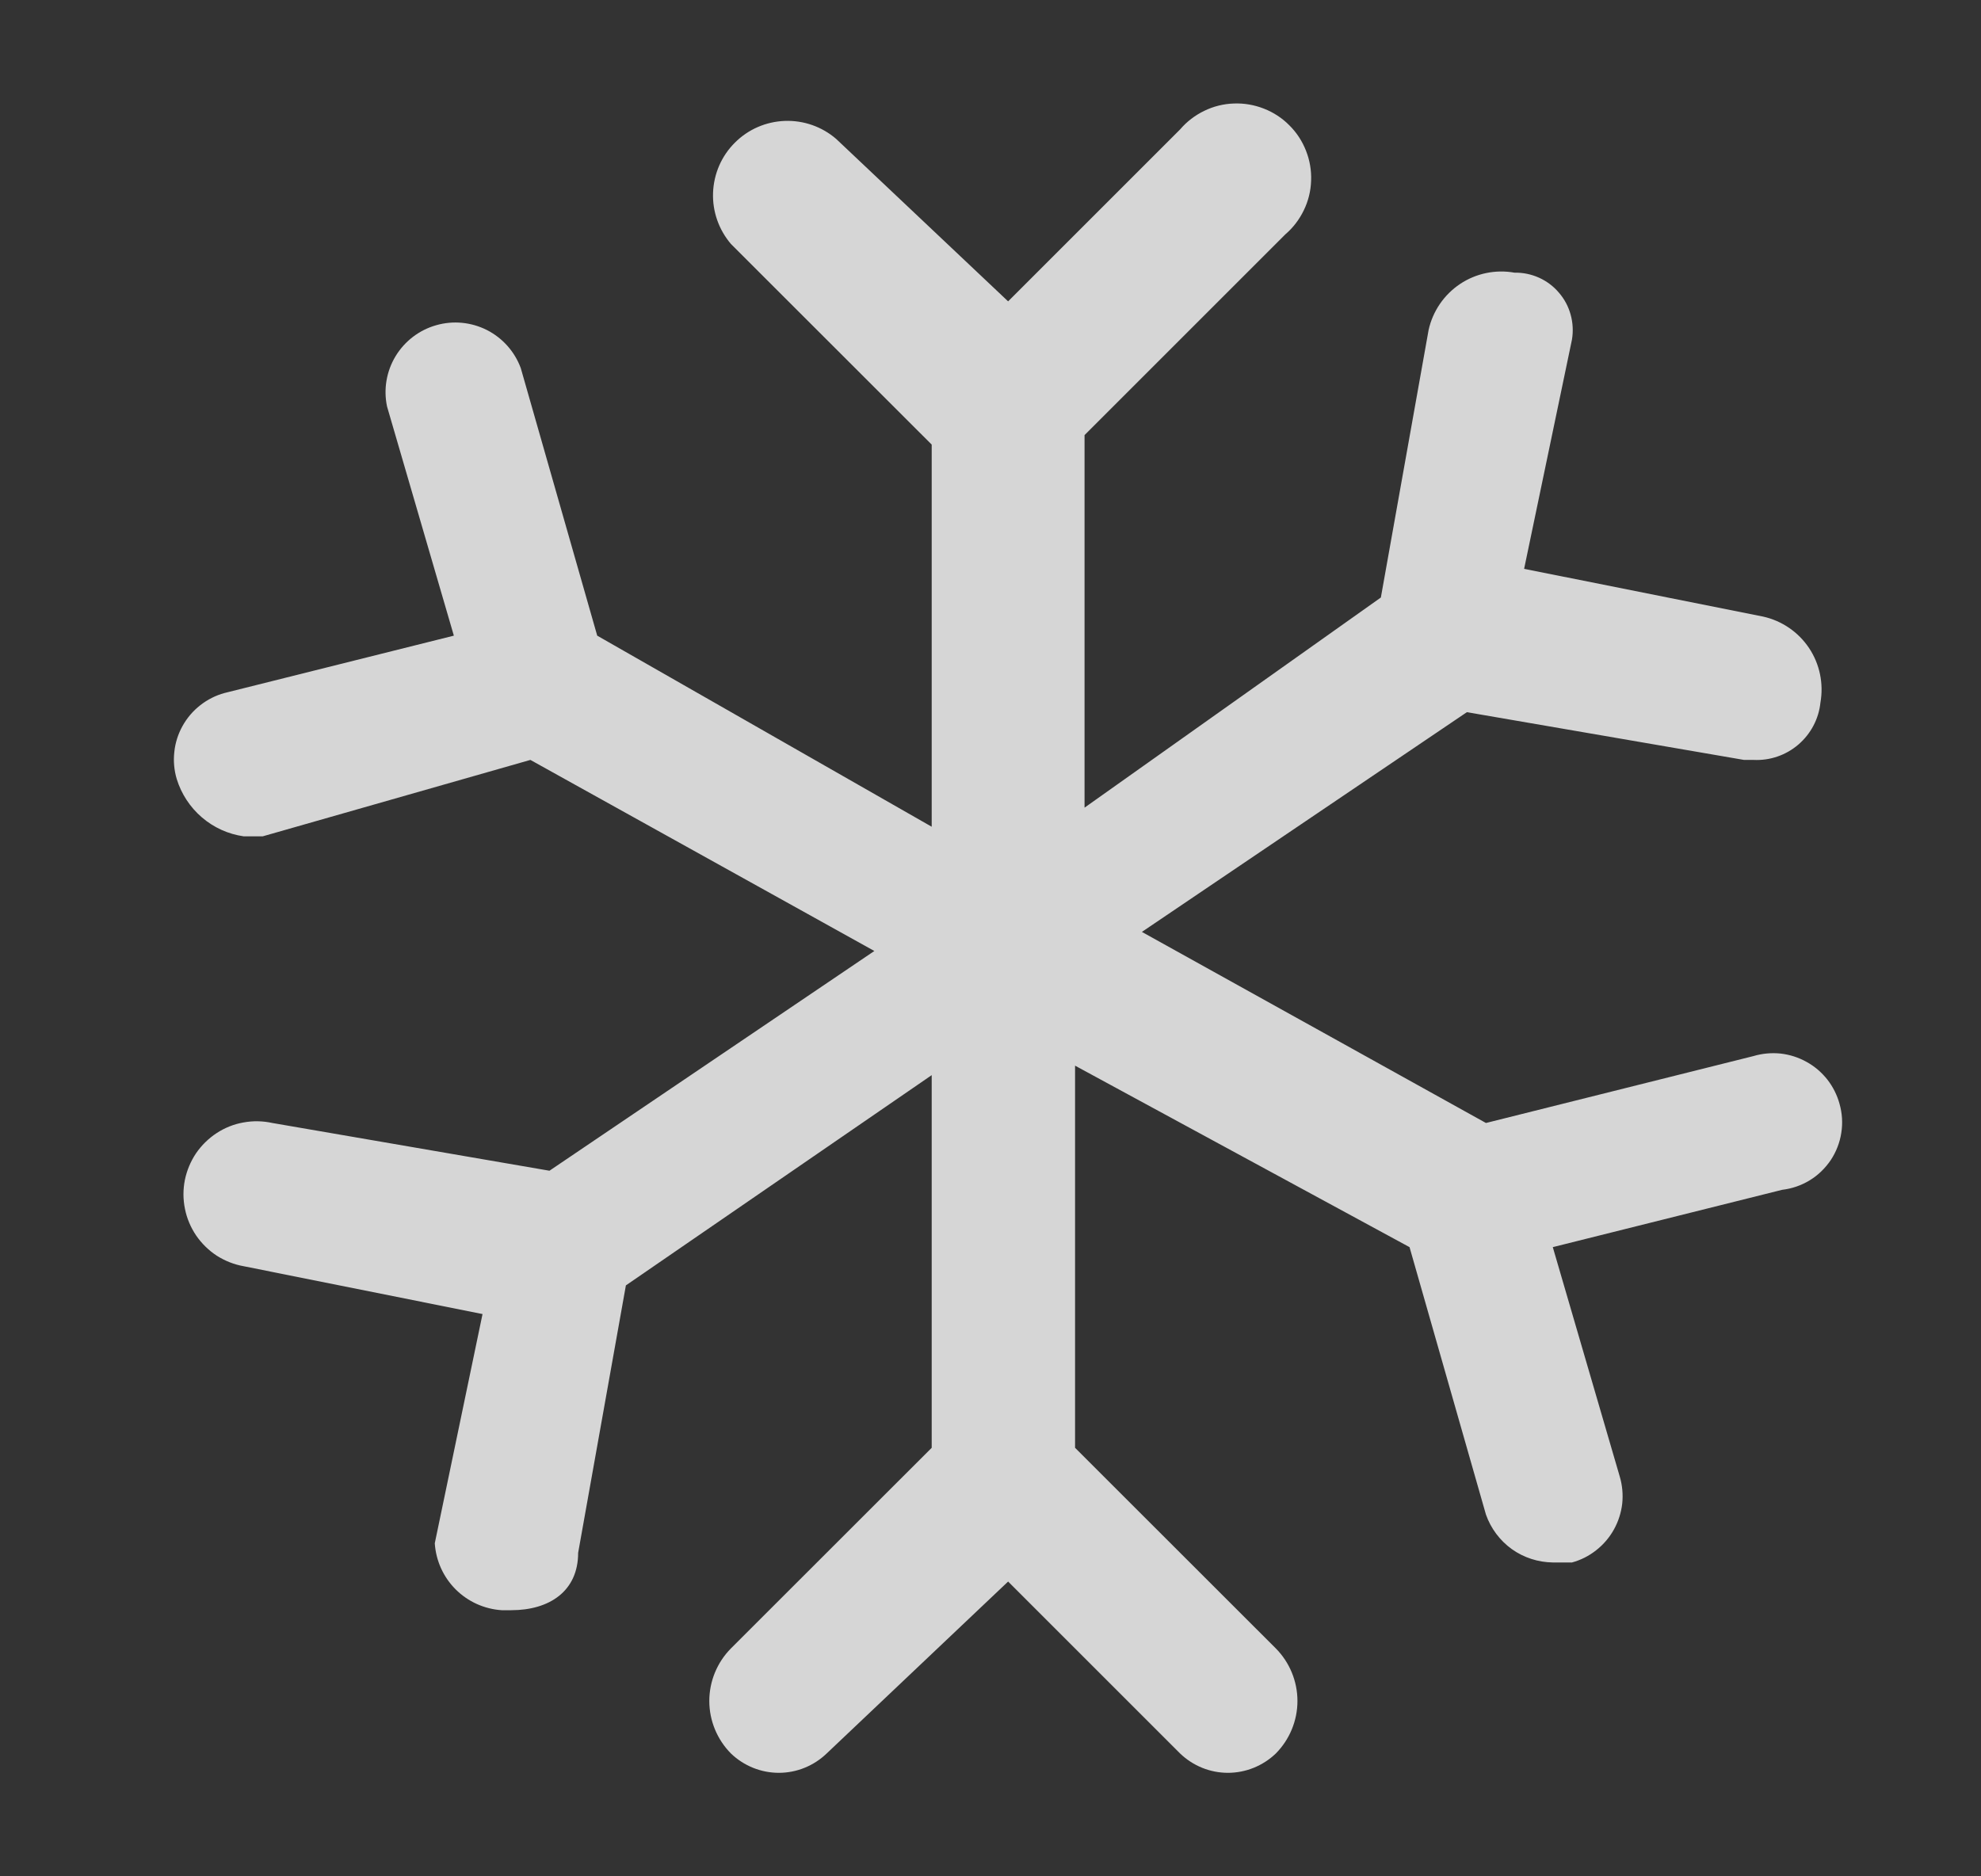 <svg width="19" height="18" viewBox="0 0 19 18" fill="none" xmlns="http://www.w3.org/2000/svg">
<rect x="0" y="0" width="19" height="18" fill="#333333" stroke="none"/>
<g id="Frame">
<path id="Vector" d="M17.643 10.589C17.62 10.505 17.58 10.425 17.526 10.356C17.471 10.287 17.404 10.229 17.327 10.187C17.25 10.144 17.166 10.117 17.078 10.107C16.991 10.098 16.902 10.106 16.818 10.131L14.252 10.773L10.952 8.94L14.069 6.832L16.727 7.29H16.818C16.975 7.298 17.129 7.245 17.248 7.143C17.368 7.04 17.444 6.896 17.46 6.74C17.492 6.558 17.453 6.37 17.351 6.217C17.248 6.063 17.09 5.955 16.91 5.915L14.618 5.457L15.077 3.257C15.09 3.178 15.086 3.096 15.064 3.018C15.043 2.941 15.005 2.869 14.952 2.808C14.9 2.746 14.834 2.697 14.761 2.664C14.687 2.631 14.607 2.614 14.527 2.616C14.345 2.583 14.157 2.622 14.004 2.724C13.85 2.827 13.742 2.985 13.702 3.165L13.244 5.732L10.402 7.748V4.174L12.327 2.249C12.402 2.185 12.462 2.106 12.505 2.017C12.548 1.929 12.572 1.832 12.575 1.734C12.579 1.635 12.562 1.537 12.526 1.446C12.49 1.354 12.436 1.271 12.366 1.202C12.297 1.132 12.214 1.078 12.122 1.042C12.03 1.006 11.932 0.989 11.834 0.993C11.736 0.996 11.639 1.02 11.551 1.063C11.462 1.106 11.383 1.166 11.319 1.241L9.669 2.891L8.019 1.332C7.883 1.215 7.707 1.153 7.526 1.16C7.346 1.167 7.175 1.241 7.048 1.369C6.92 1.496 6.846 1.667 6.839 1.848C6.832 2.028 6.894 2.204 7.011 2.341L8.936 4.265V7.931L5.728 6.098L4.995 3.532C4.937 3.374 4.821 3.243 4.67 3.166C4.519 3.09 4.346 3.073 4.183 3.12C4.021 3.166 3.882 3.272 3.794 3.417C3.707 3.561 3.677 3.733 3.712 3.899L4.353 6.098L2.154 6.648C2.069 6.671 1.99 6.711 1.92 6.766C1.851 6.82 1.794 6.887 1.751 6.964C1.708 7.041 1.681 7.126 1.672 7.213C1.662 7.301 1.67 7.389 1.695 7.473C1.739 7.616 1.823 7.744 1.936 7.841C2.05 7.939 2.189 8.002 2.337 8.023H2.52L5.087 7.29L8.386 9.123L5.27 11.231L2.612 10.773C2.521 10.753 2.427 10.751 2.335 10.768C2.243 10.784 2.156 10.819 2.078 10.87C2 10.921 1.933 10.987 1.88 11.064C1.828 11.142 1.792 11.228 1.773 11.32C1.755 11.411 1.755 11.505 1.774 11.597C1.792 11.688 1.829 11.775 1.881 11.852C1.934 11.929 2.001 11.995 2.079 12.046C2.158 12.096 2.245 12.131 2.337 12.147L4.628 12.606L4.17 14.805C4.181 14.972 4.252 15.129 4.37 15.247C4.488 15.365 4.645 15.436 4.812 15.447H4.903C5.27 15.447 5.545 15.264 5.545 14.897L6.003 12.331L8.936 10.314V13.889L7.011 15.813C6.878 15.947 6.803 16.129 6.803 16.318C6.803 16.506 6.878 16.688 7.011 16.822C7.134 16.94 7.299 17.007 7.47 17.007C7.641 17.007 7.805 16.94 7.928 16.822L9.669 15.172L11.319 16.822C11.442 16.94 11.606 17.007 11.777 17.007C11.948 17.007 12.113 16.94 12.236 16.822C12.369 16.688 12.444 16.506 12.444 16.318C12.444 16.129 12.369 15.947 12.236 15.813L10.311 13.889V10.223L13.519 11.964L14.252 14.53C14.299 14.663 14.386 14.779 14.5 14.861C14.615 14.943 14.752 14.987 14.893 14.989H15.077C15.162 14.966 15.241 14.926 15.31 14.871C15.379 14.817 15.437 14.749 15.479 14.673C15.522 14.596 15.549 14.511 15.559 14.424C15.568 14.336 15.56 14.248 15.535 14.164L14.893 11.964L17.093 11.414C17.187 11.403 17.277 11.372 17.357 11.323C17.438 11.274 17.506 11.207 17.559 11.129C17.611 11.05 17.646 10.961 17.66 10.868C17.675 10.775 17.669 10.68 17.643 10.589Z" fill="white" fill-opacity="0.8"/>
</g>
</svg>
